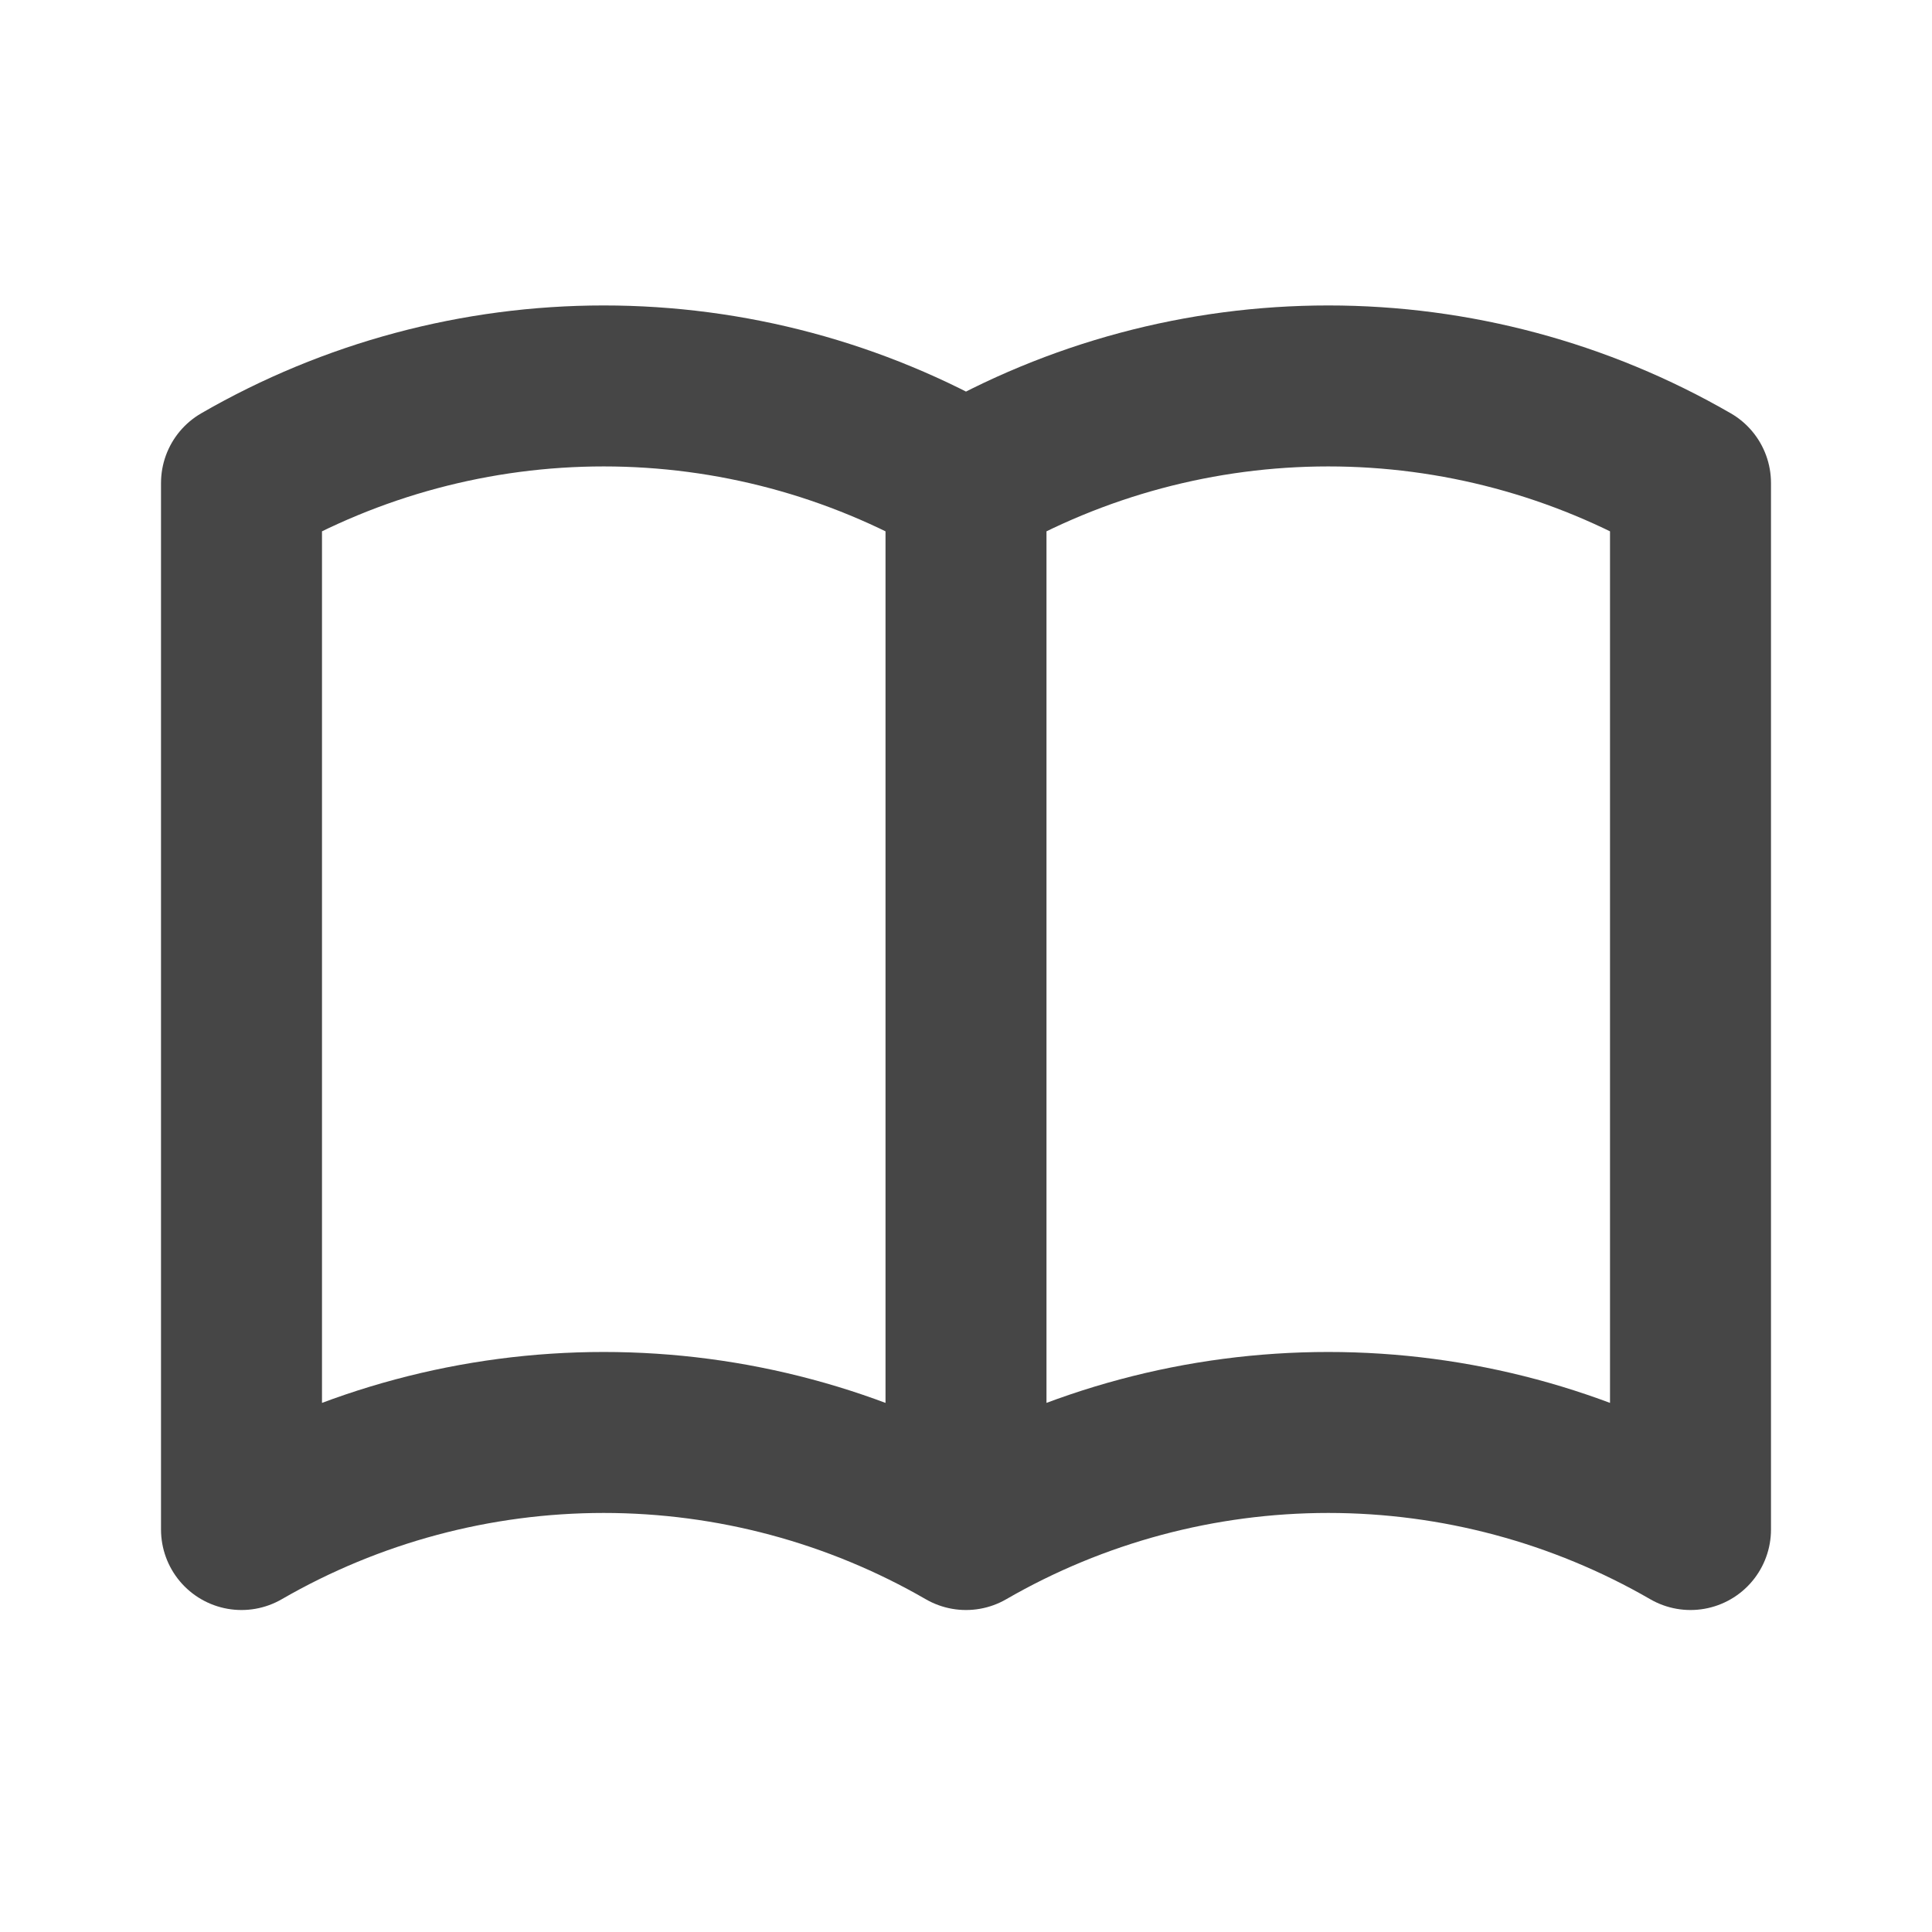 <svg xmlns="http://www.w3.org/2000/svg" width="25" height="25" viewBox="0 0 25 25" fill="none"><path d="M12.5 19.792C11.075 18.969 9.458 18.536 7.812 18.536C6.167 18.536 4.55 18.969 3.125 19.792V6.25C4.55 5.427 6.167 4.994 7.812 4.994C9.458 4.994 11.075 5.427 12.5 6.25M12.5 19.792C13.925 18.969 15.542 18.536 17.188 18.536C18.833 18.536 20.45 18.969 21.875 19.792V6.25C20.45 5.427 18.833 4.994 17.188 4.994C15.542 4.994 13.925 5.427 12.5 6.25M12.5 19.792V6.25" stroke="#464646" stroke-width="2.083" stroke-linecap="round" stroke-linejoin="round"></path></svg>